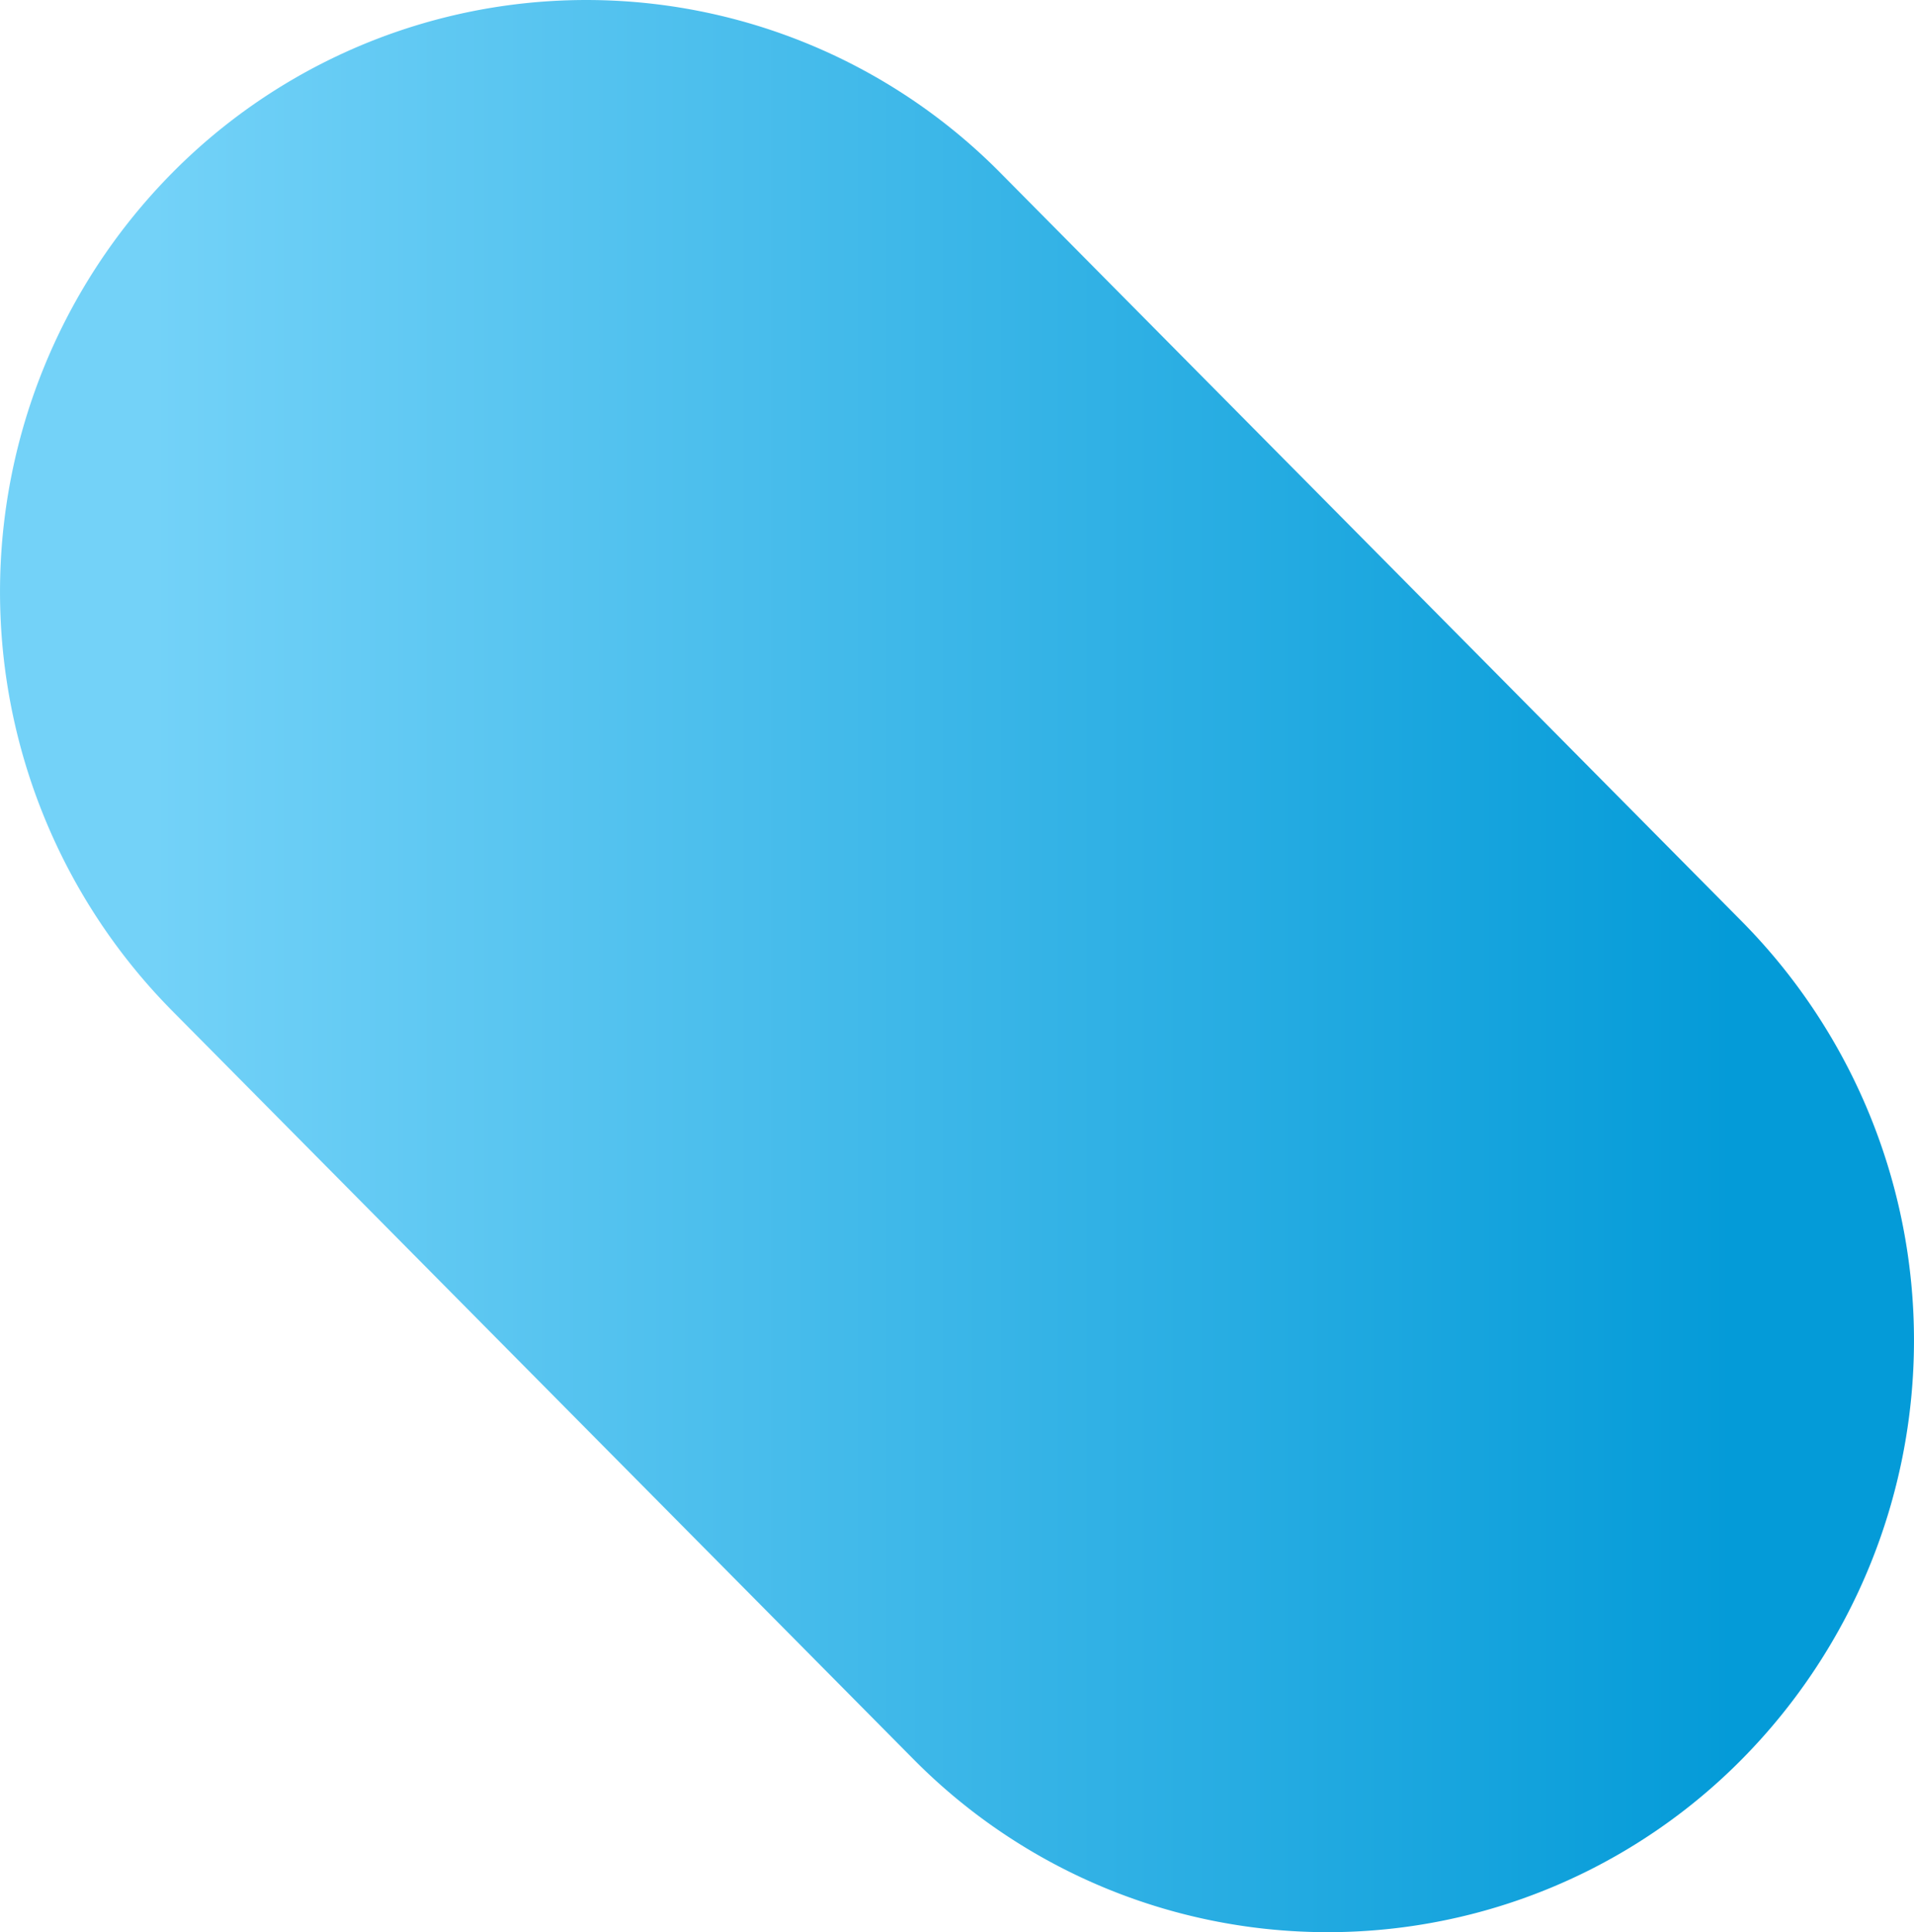 <svg xmlns="http://www.w3.org/2000/svg" xmlns:xlink="http://www.w3.org/1999/xlink" width="39.644" height="40.01" viewBox="0 0 39.644 40.01">
  <defs>
    <linearGradient id="linear-gradient" x1="0.902" y1="0.5" x2="0.084" y2="0.5" gradientUnits="objectBoundingBox">
      <stop offset="0" stop-color="#049bd8"/>
      <stop offset="1" stop-color="#73d2f8"/>
    </linearGradient>
  </defs>
  <path id="Path_83142" data-name="Path 83142" d="M126.062,130.289h0a12.337,12.337,0,0,0,0,17.333l15.356,15.5a12.066,12.066,0,0,0,17.174,0,12.337,12.337,0,0,0,0-17.333l-15.356-15.5a12.065,12.065,0,0,0-17.174,0" transform="translate(-122.505 -126.699)" fill="url(#linear-gradient)"/>
</svg>
